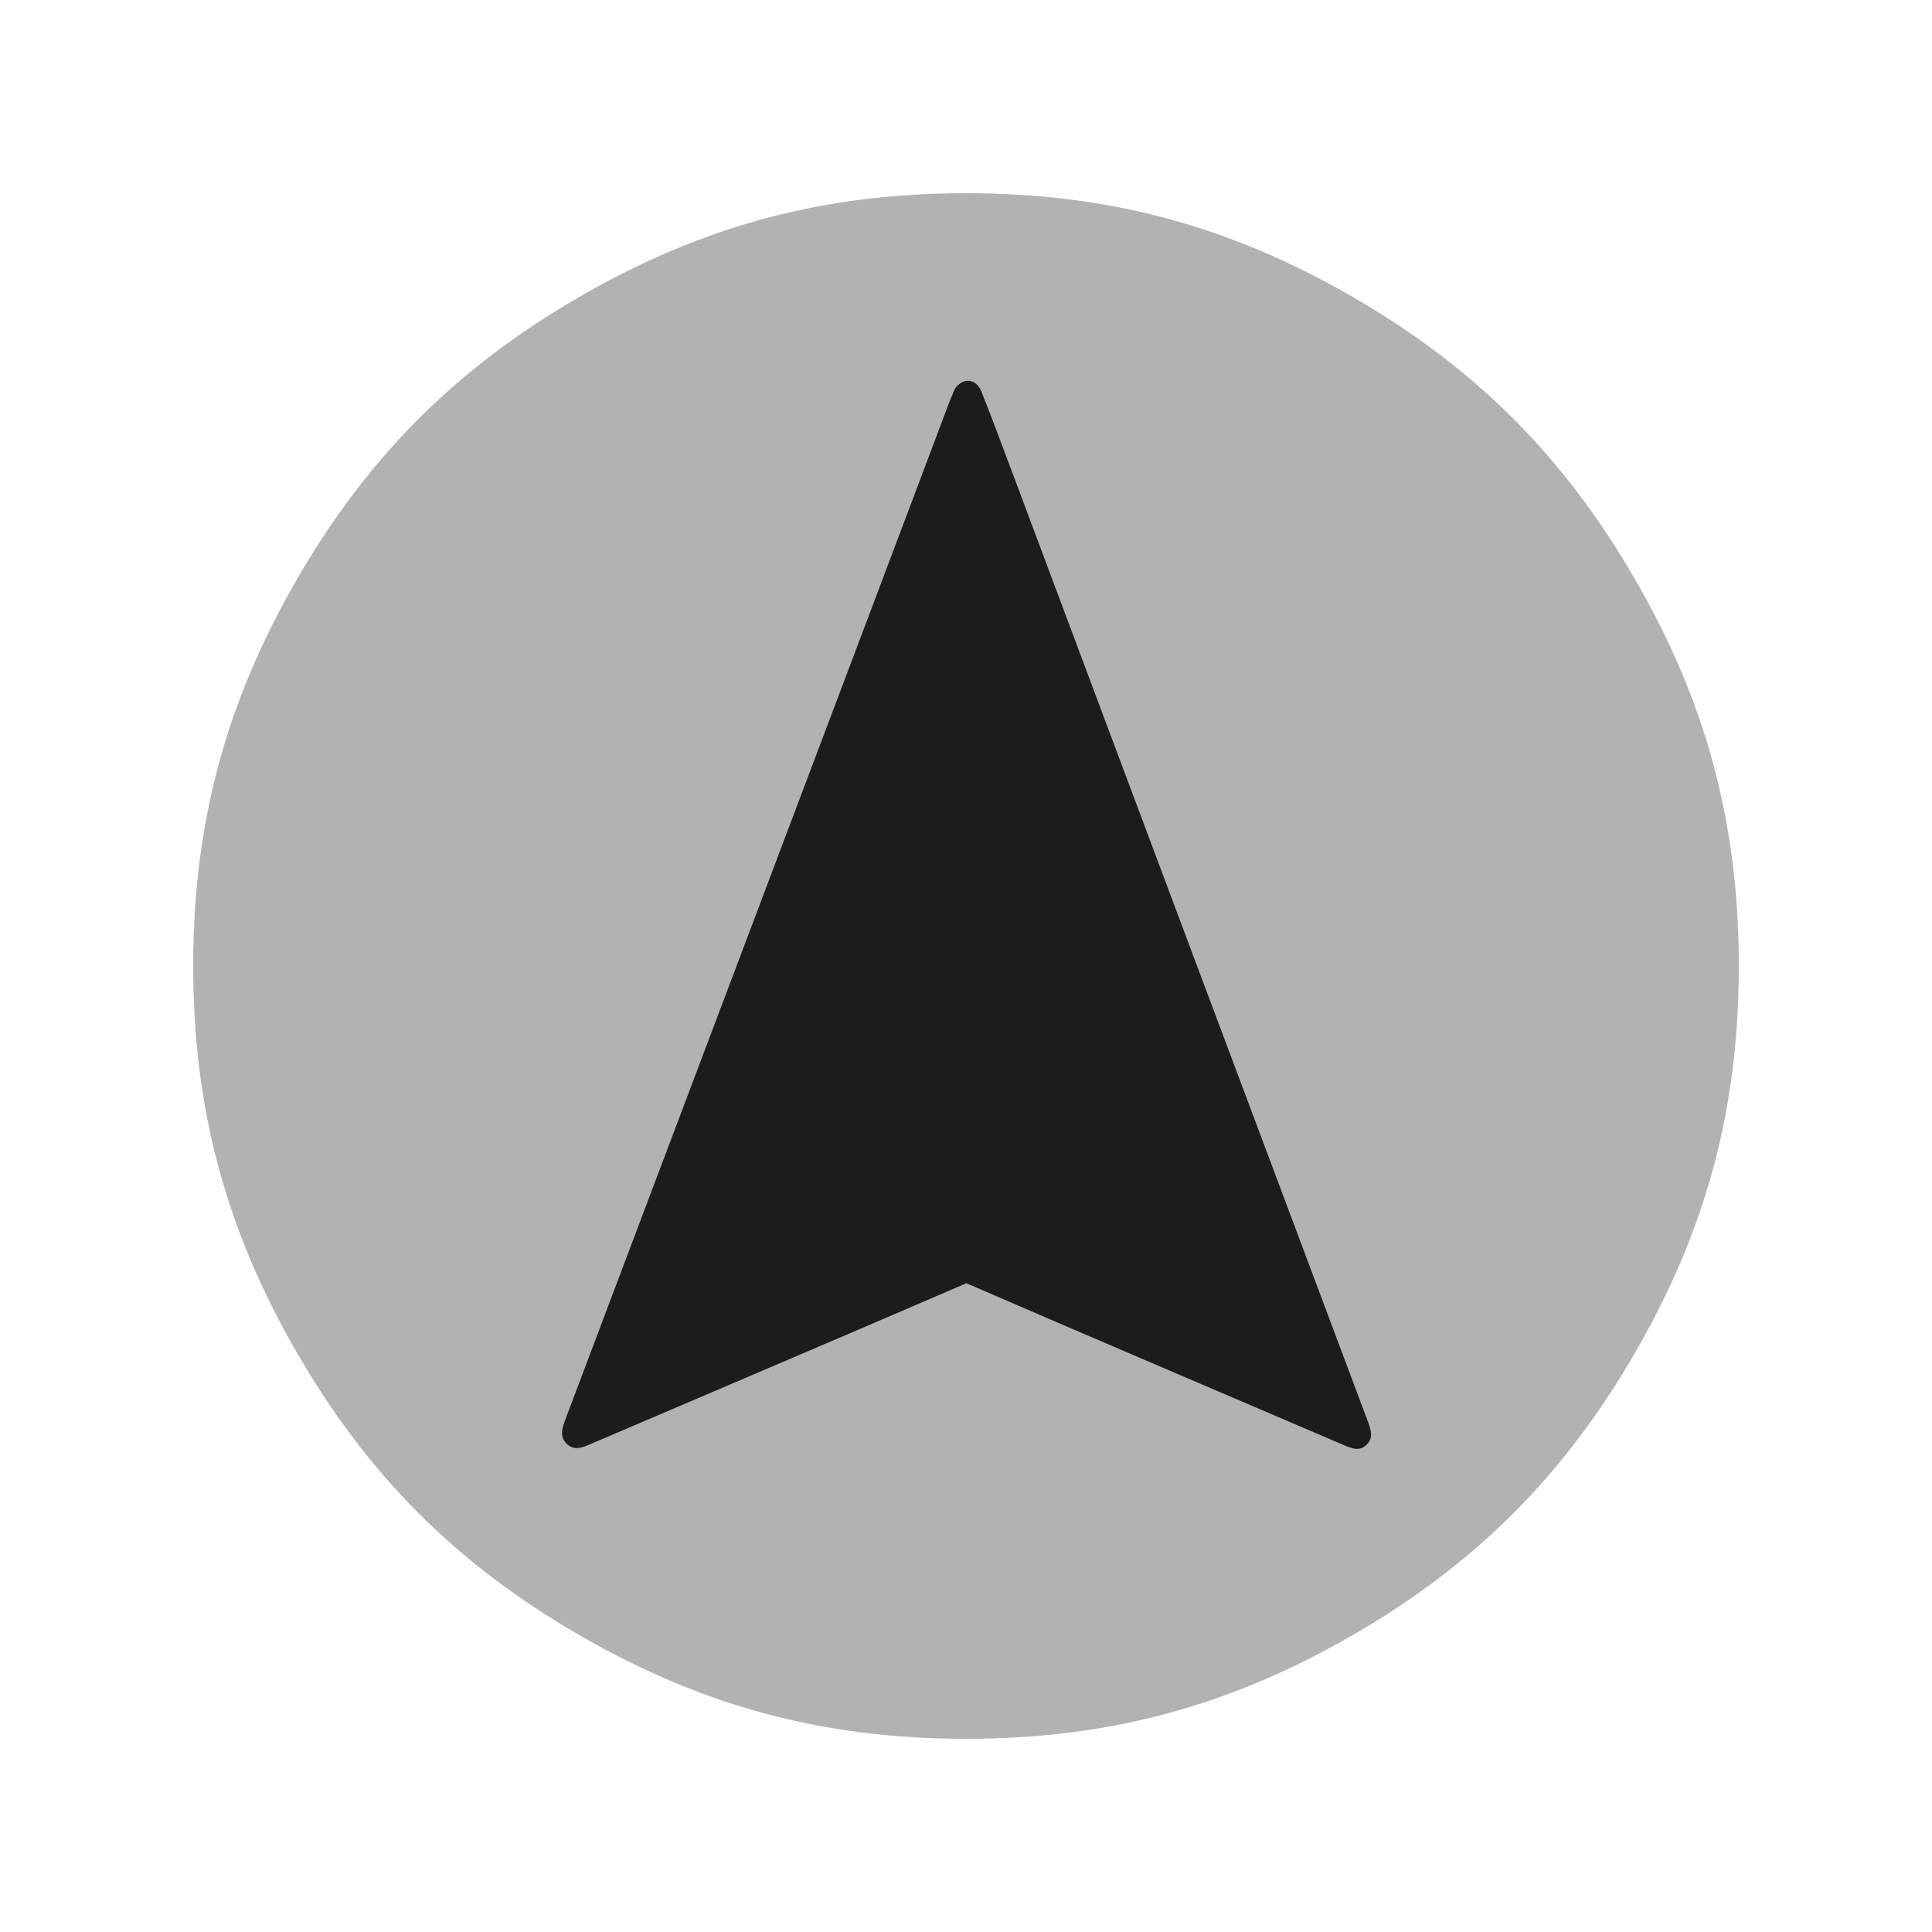 <?xml version="1.0" encoding="UTF-8"?>

<svg version="1.2" baseProfile="tiny" width="100mm" height="100mm" viewBox="0 0 10000 10000" preserveAspectRatio="xMidYMid" fill-rule="evenodd" stroke-width="28.222" stroke-linejoin="round" xmlns="http://www.w3.org/2000/svg" xmlns:xlink="http://www.w3.org/1999/xlink" xml:space="preserve">
 <g visibility="visible" id="MasterSlide_1_Standard">
  <desc>Master slide
  </desc>
  <rect fill="none" stroke="none" x="0" y="0" width="10000" height="10000"/>
 </g>
 <g visibility="visible" id="Slide_1_page26">
  <g>
   <path fill="rgb(178,178,178)" stroke="none" d="M 9000,5000 C 9000,5736 8832,6363 8464,7000 8096,7637 7637,8096 7000,8464 6363,8832 5736,9000 5000,9000 4264,9000 3637,8832 3000,8464 2363,8096 1904,7637 1536,7000 1168,6363 1000,5736 1000,5000 1000,4264 1168,3637 1536,3000 1904,2363 2363,1904 3000,1536 3637,1168 4264,1000 5000,1000 5736,1000 6363,1168 7000,1536 7637,1904 8096,2363 8464,3000 8832,3637 9000,4264 9000,5000 Z"/>
   <rect fill="none" stroke="none" x="1000" y="999" width="8001" height="8002"/>
  </g>
  <g id="DrawingGroup_1">
   <g>
    <path fill="rgb(28,28,28)" stroke="none" d="M 4956,1996 C 5000,1952 5058,1967 5082,2032 5144,2189 5201,2343 5260,2500 5866,4121 6474,5741 7081,7360 7096,7402 7110,7444 7073,7478 7037,7514 6996,7497 6956,7480 6305,7201 5653,6924 5002,6642 4353,6922 3703,7198 3053,7476 3012,7493 2975,7509 2936,7476 2895,7438 2909,7394 2924,7353 3589,5590 4256,3827 4921,2062 4932,2043 4936,2015 4956,1996 Z"/>
    <rect fill="none" stroke="none" x="2908" y="1970" width="4190" height="5531"/>
   </g>
  </g>
 </g>
</svg>